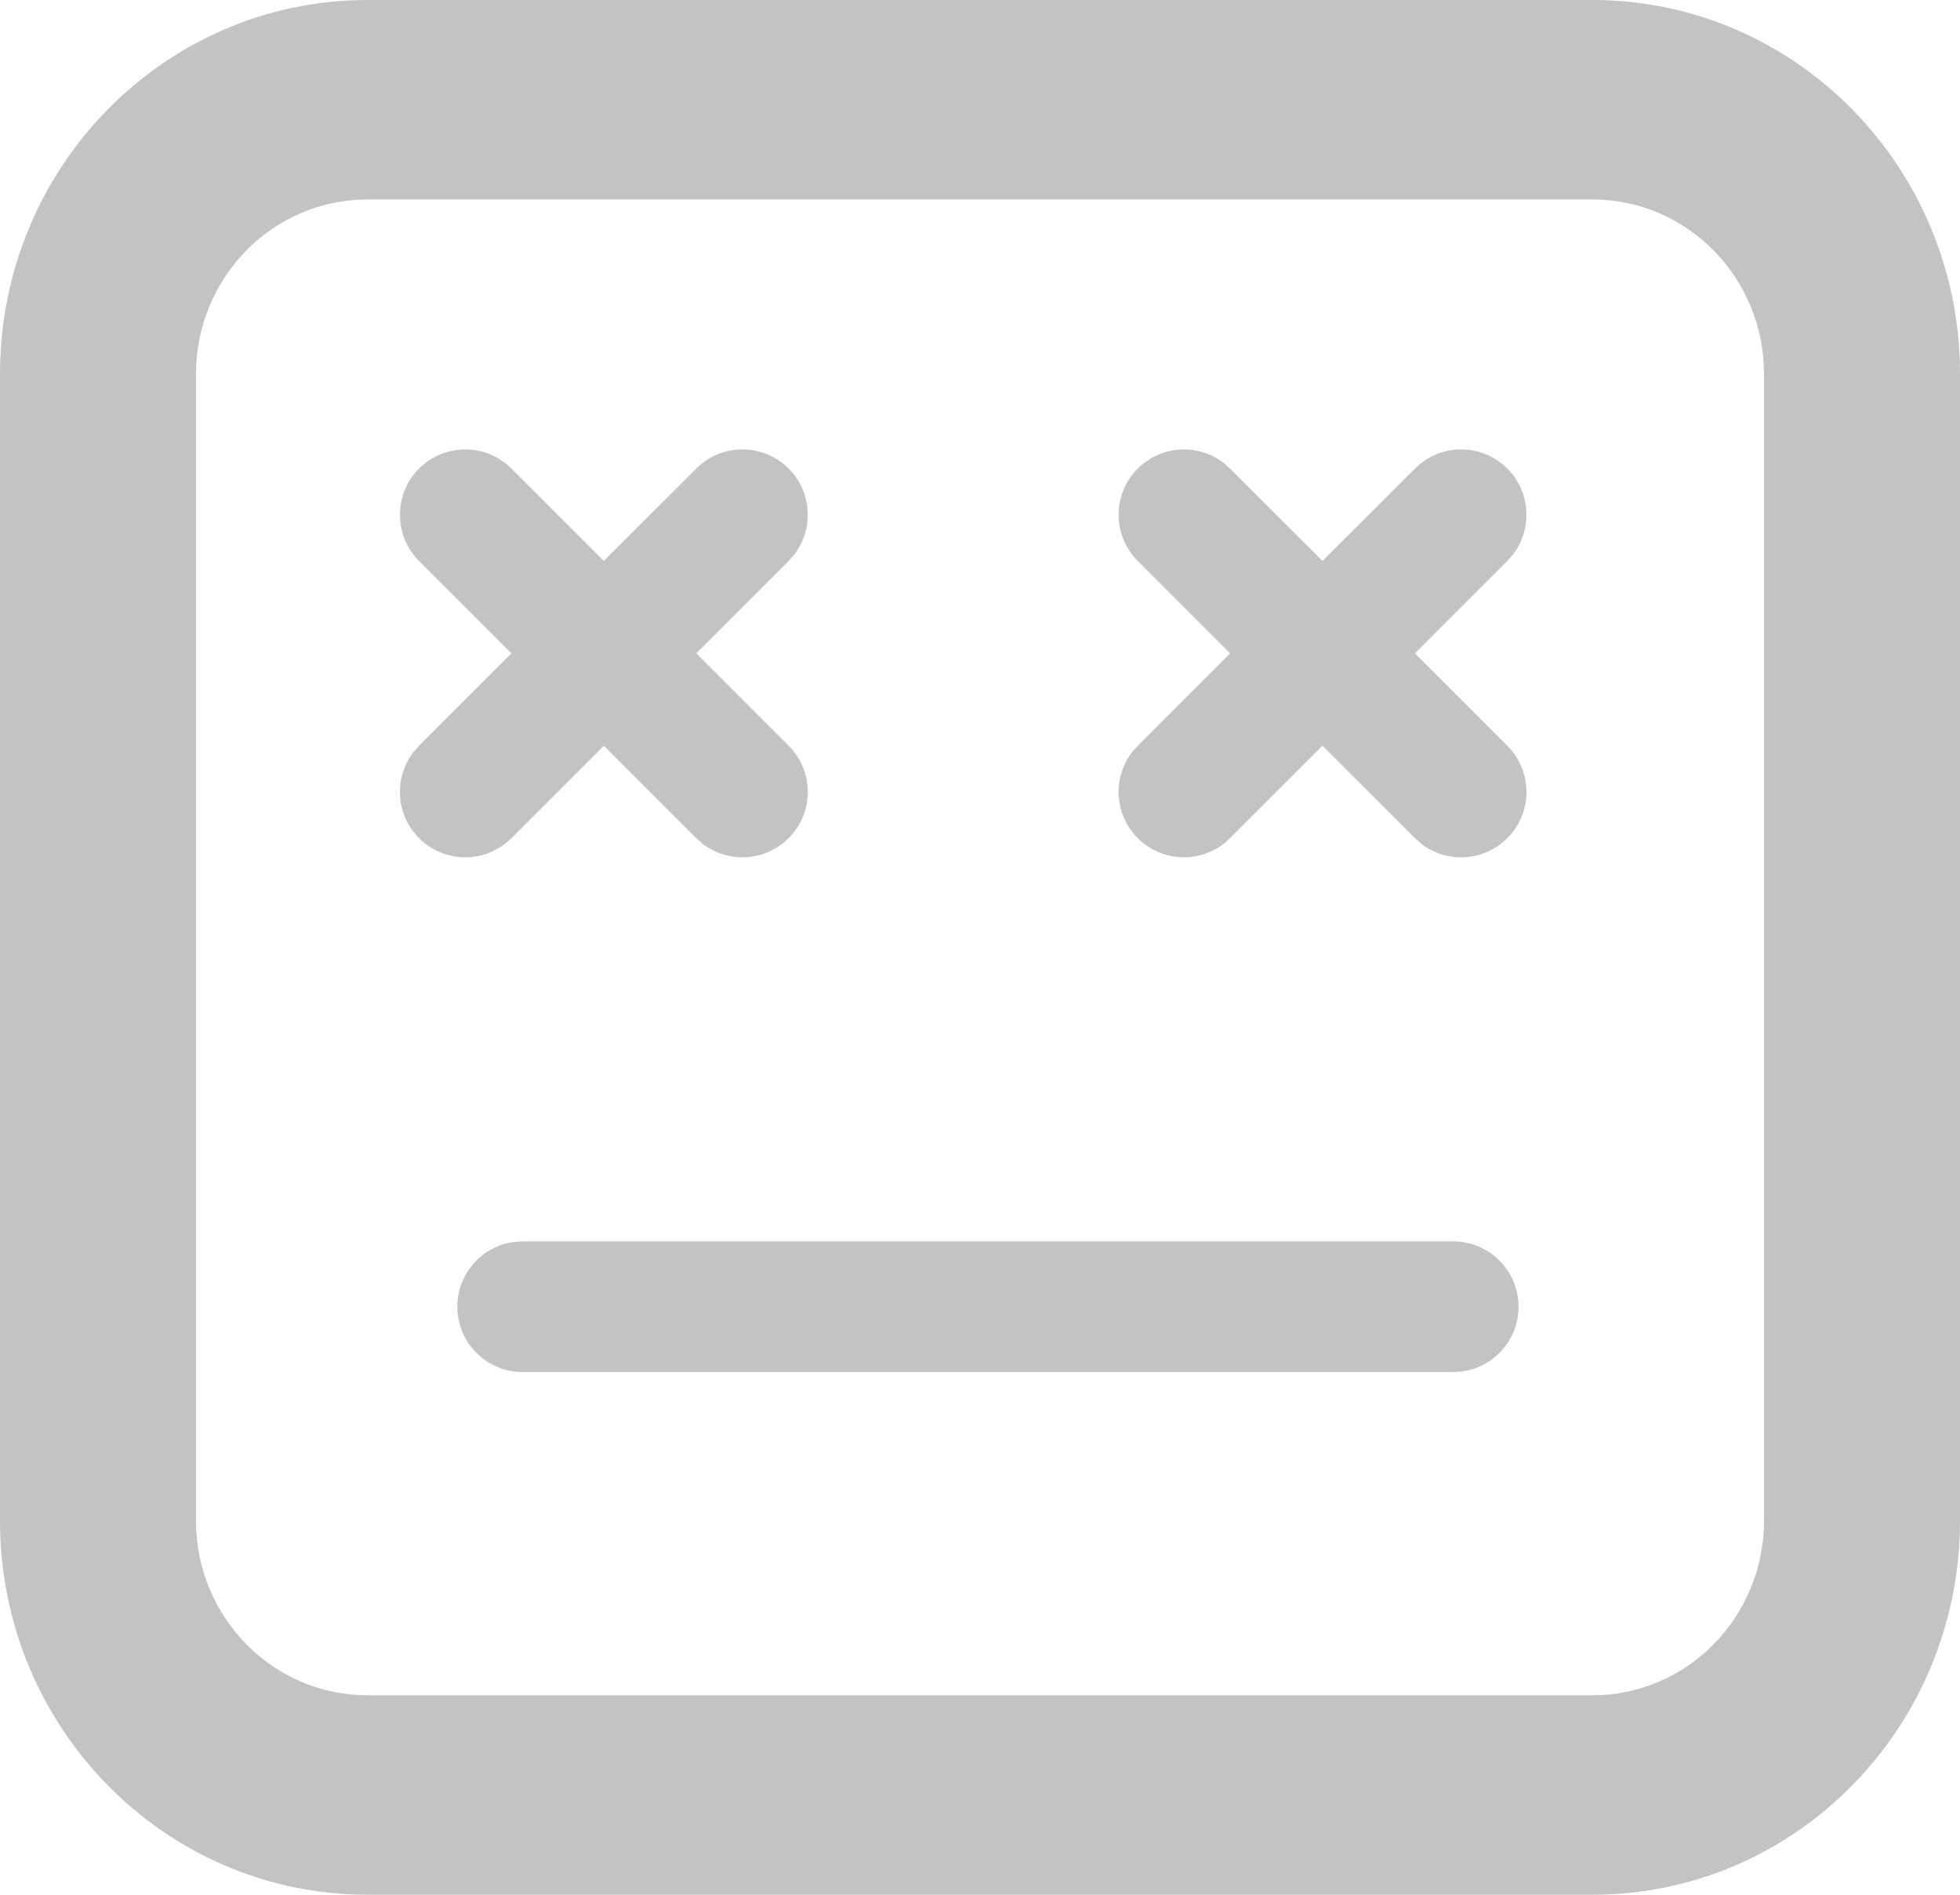 <?xml version="1.0" encoding="UTF-8" ?>
<svg
  width="30px"
  height="29px"
  viewBox="0 0 30 29"
  version="1.1"
  xmlns="http://www.w3.org/2000/svg"
  xmlns:xlink="http://www.w3.org/1999/xlink"
>
    <title>Illustration2</title>
    <g
    id="Dark-Theme"
    stroke="none"
    stroke-width="1"
    fill="none"
    fill-rule="evenodd"
  >
        <path
      d="M24.375,0 C27.482,0 30,2.563 30,5.724 L30,5.724 L30,23.276 C30,26.437 27.482,29 24.375,29 L24.375,29 L5.625,29 C2.518,29 0,26.437 0,23.276 L0,23.276 L0,5.724 C0,2.563 2.518,0 5.625,0 L5.625,0 Z M24.375,3.053 L5.625,3.053 C4.175,3.053 3,4.249 3,5.724 L3,5.724 L3,23.276 C3,24.751 4.175,25.947 5.625,25.947 L5.625,25.947 L24.375,25.947 C25.825,25.947 27,24.751 27,23.276 L27,23.276 L27,5.724 C27,4.249 25.825,3.053 24.375,3.053 L24.375,3.053 Z M22.243,19 C22.795,19 23.243,19.448 23.243,20 C23.243,20.513 22.857,20.936 22.359,20.993 L22.243,21 L8,21 C7.448,21 7,20.552 7,20 C7,19.487 7.386,19.064 7.883,19.007 L8,19 L22.243,19 Z M7.633,7.019 L7.734,7.088 L7.828,7.172 L9.242,8.585 L10.657,7.172 C11.047,6.781 11.681,6.781 12.071,7.172 C12.432,7.532 12.459,8.099 12.154,8.492 L12.071,8.586 L10.657,10 L12.071,11.414 C12.462,11.805 12.462,12.438 12.071,12.828 C11.711,13.189 11.143,13.217 10.751,12.912 L10.657,12.828 L9.242,11.414 L7.828,12.828 C7.438,13.219 6.805,13.219 6.414,12.828 C6.054,12.468 6.026,11.901 6.331,11.508 L6.414,11.414 L7.828,10 L6.414,8.586 C6.024,8.195 6.024,7.562 6.414,7.172 C6.745,6.841 7.249,6.79 7.633,7.019 Z M18.633,7.019 L18.734,7.088 L18.828,7.172 L20.242,8.585 L21.657,7.172 C22.047,6.781 22.681,6.781 23.071,7.172 C23.432,7.532 23.459,8.099 23.154,8.492 L23.071,8.586 L21.657,10 L23.071,11.414 C23.462,11.805 23.462,12.438 23.071,12.828 C22.711,13.189 22.143,13.217 21.751,12.912 L21.657,12.828 L20.242,11.414 L18.828,12.828 C18.438,13.219 17.805,13.219 17.414,12.828 C17.054,12.468 17.026,11.901 17.331,11.508 L17.414,11.414 L18.828,10 L17.414,8.586 C17.024,8.195 17.024,7.562 17.414,7.172 C17.745,6.841 18.249,6.79 18.633,7.019 Z"
      id="Illustration2"
      fill="#C3C3C3"
      fill-rule="nonzero"
    />
    </g>
</svg>
